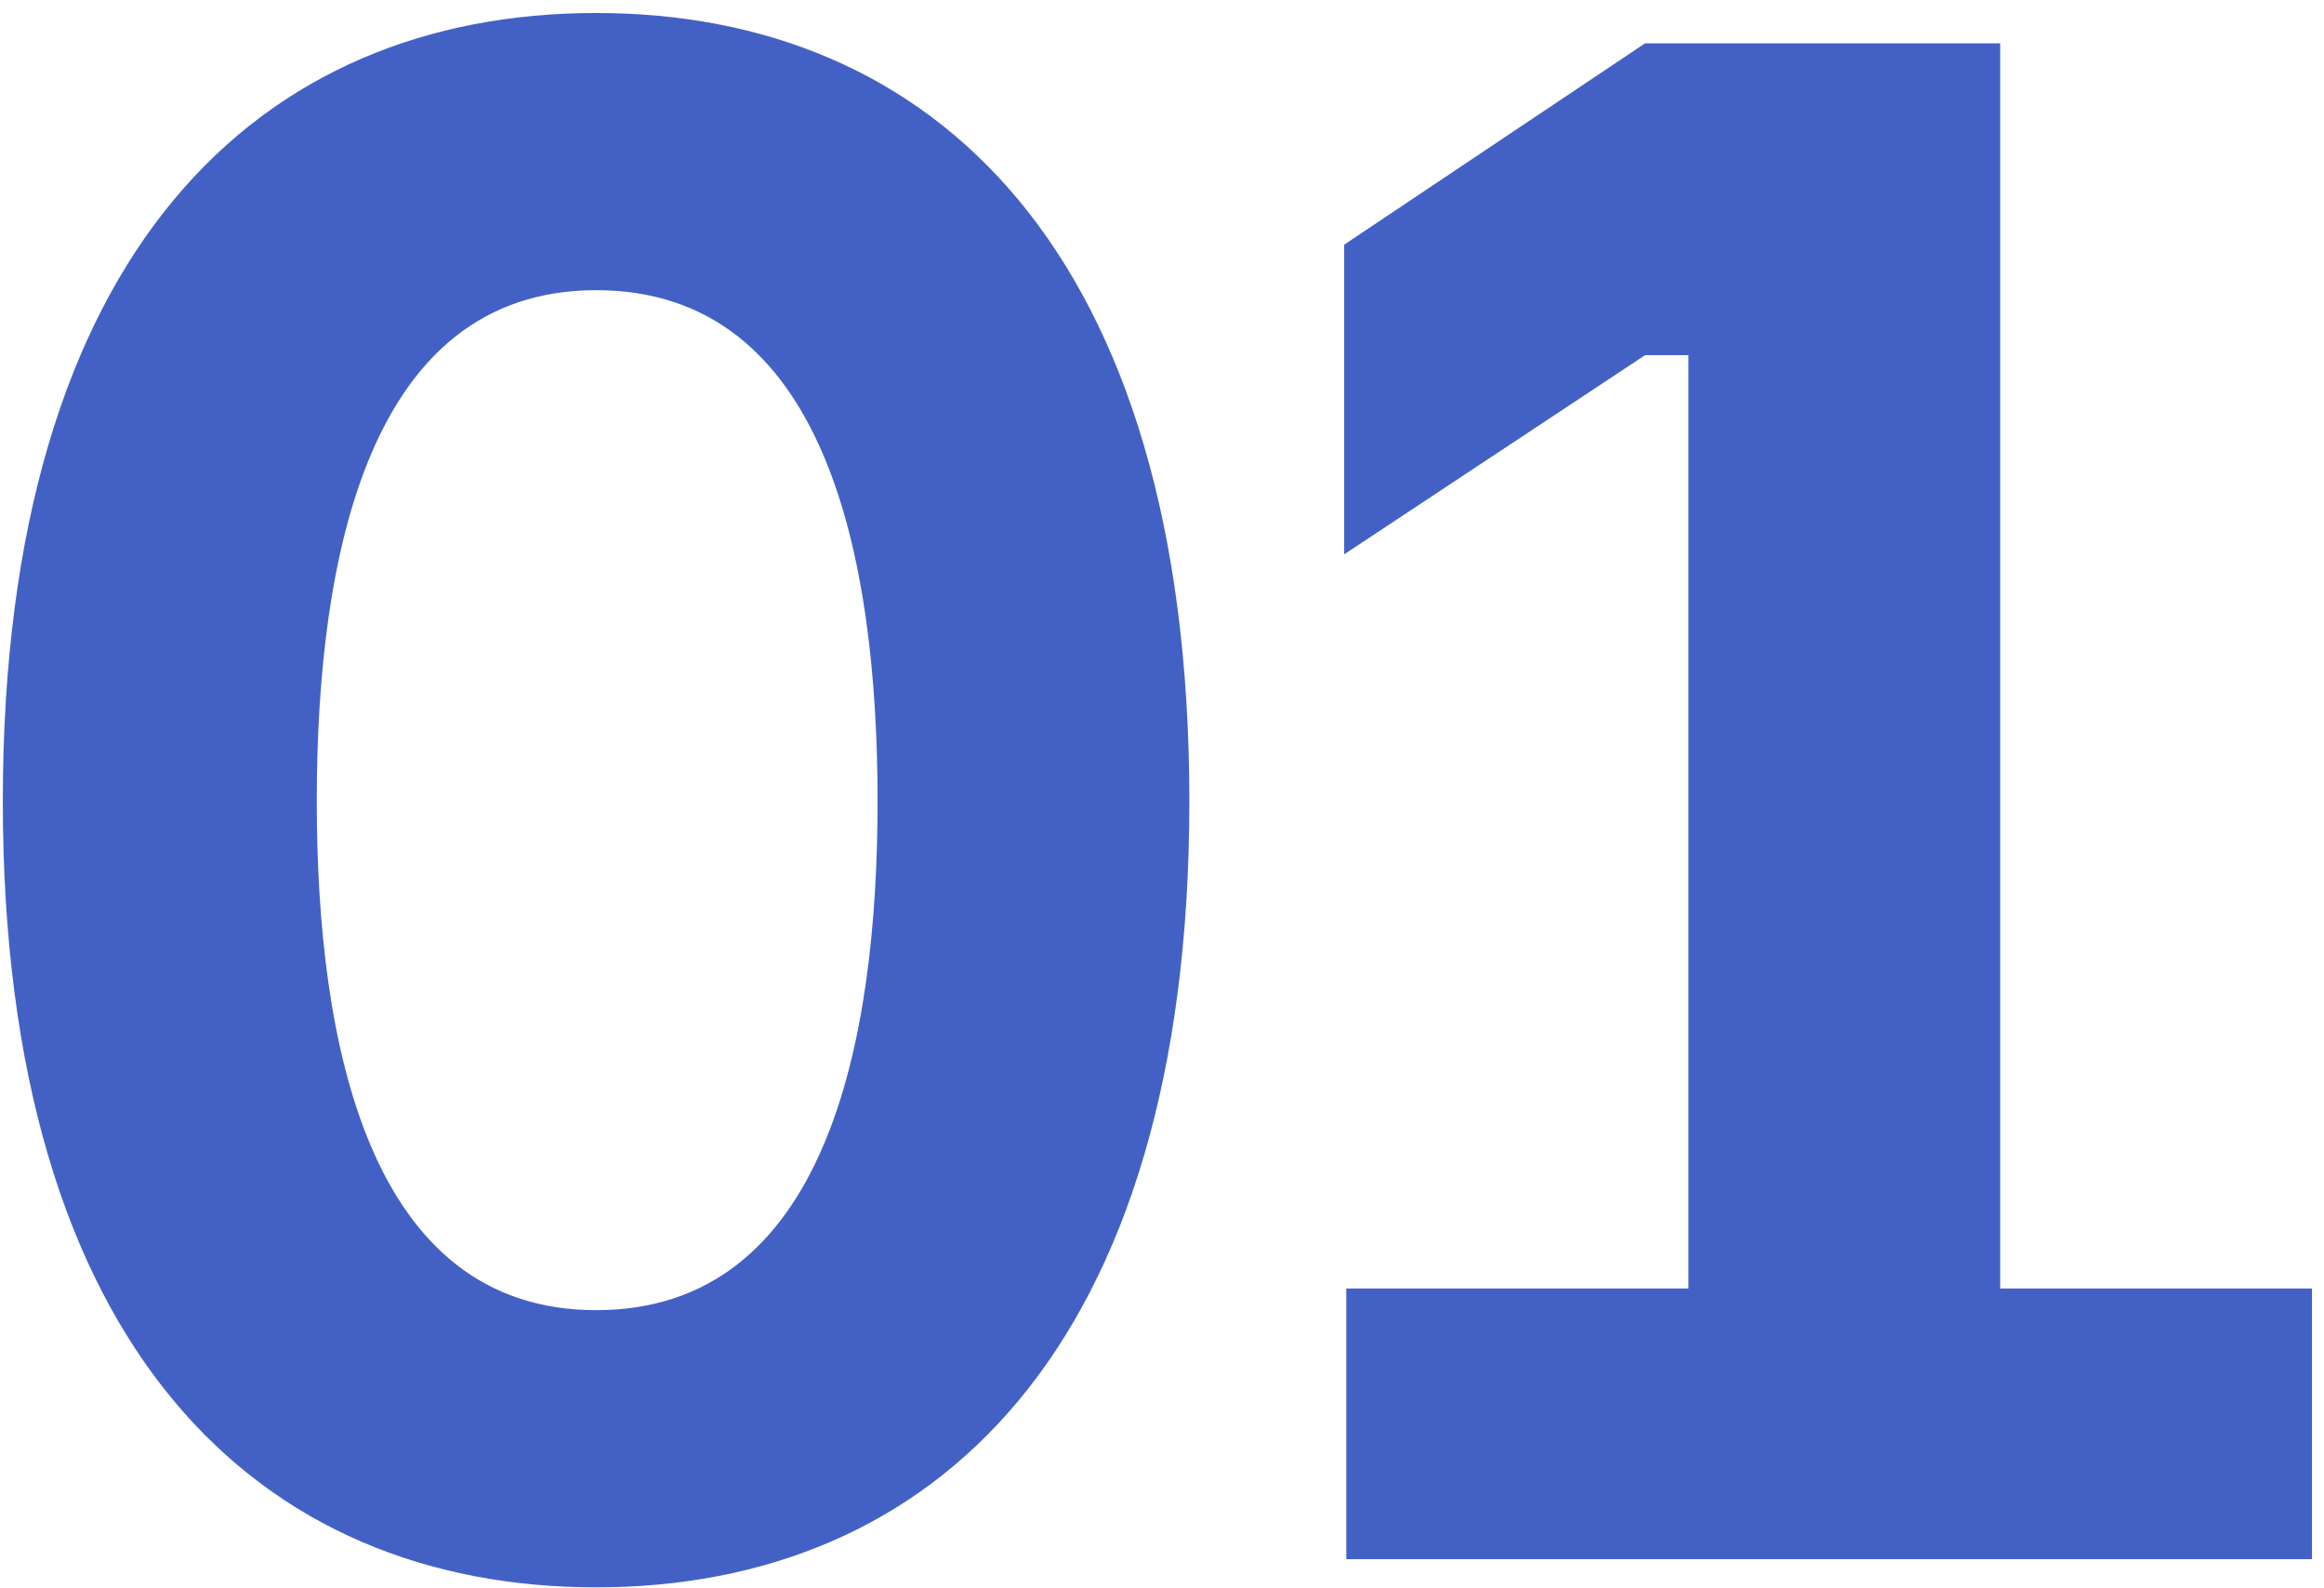 <svg width="161" height="110" fill="none" xmlns="http://www.w3.org/2000/svg"><path d="M41.295.9C18.045.9.195 17.25.195 55.5c0 38.1 17.85 54.45 41.1 54.45s41.1-16.35 41.1-54.45c0-38.25-17.85-54.6-41.1-54.6zm0 89.85c-15.75 0-19.35-18.45-19.35-35.25 0-16.95 3.6-35.4 19.35-35.4 15.9 0 19.5 18.45 19.5 35.4 0 16.8-3.6 35.25-19.5 35.25zM93.268 108h66.9V89.25h-21.6V3h-24.6l-20.85 13.95V38.4l20.85-13.8h3v64.65h-23.7V108z" fill="#2F50BF" fill-opacity=".9"/></svg>